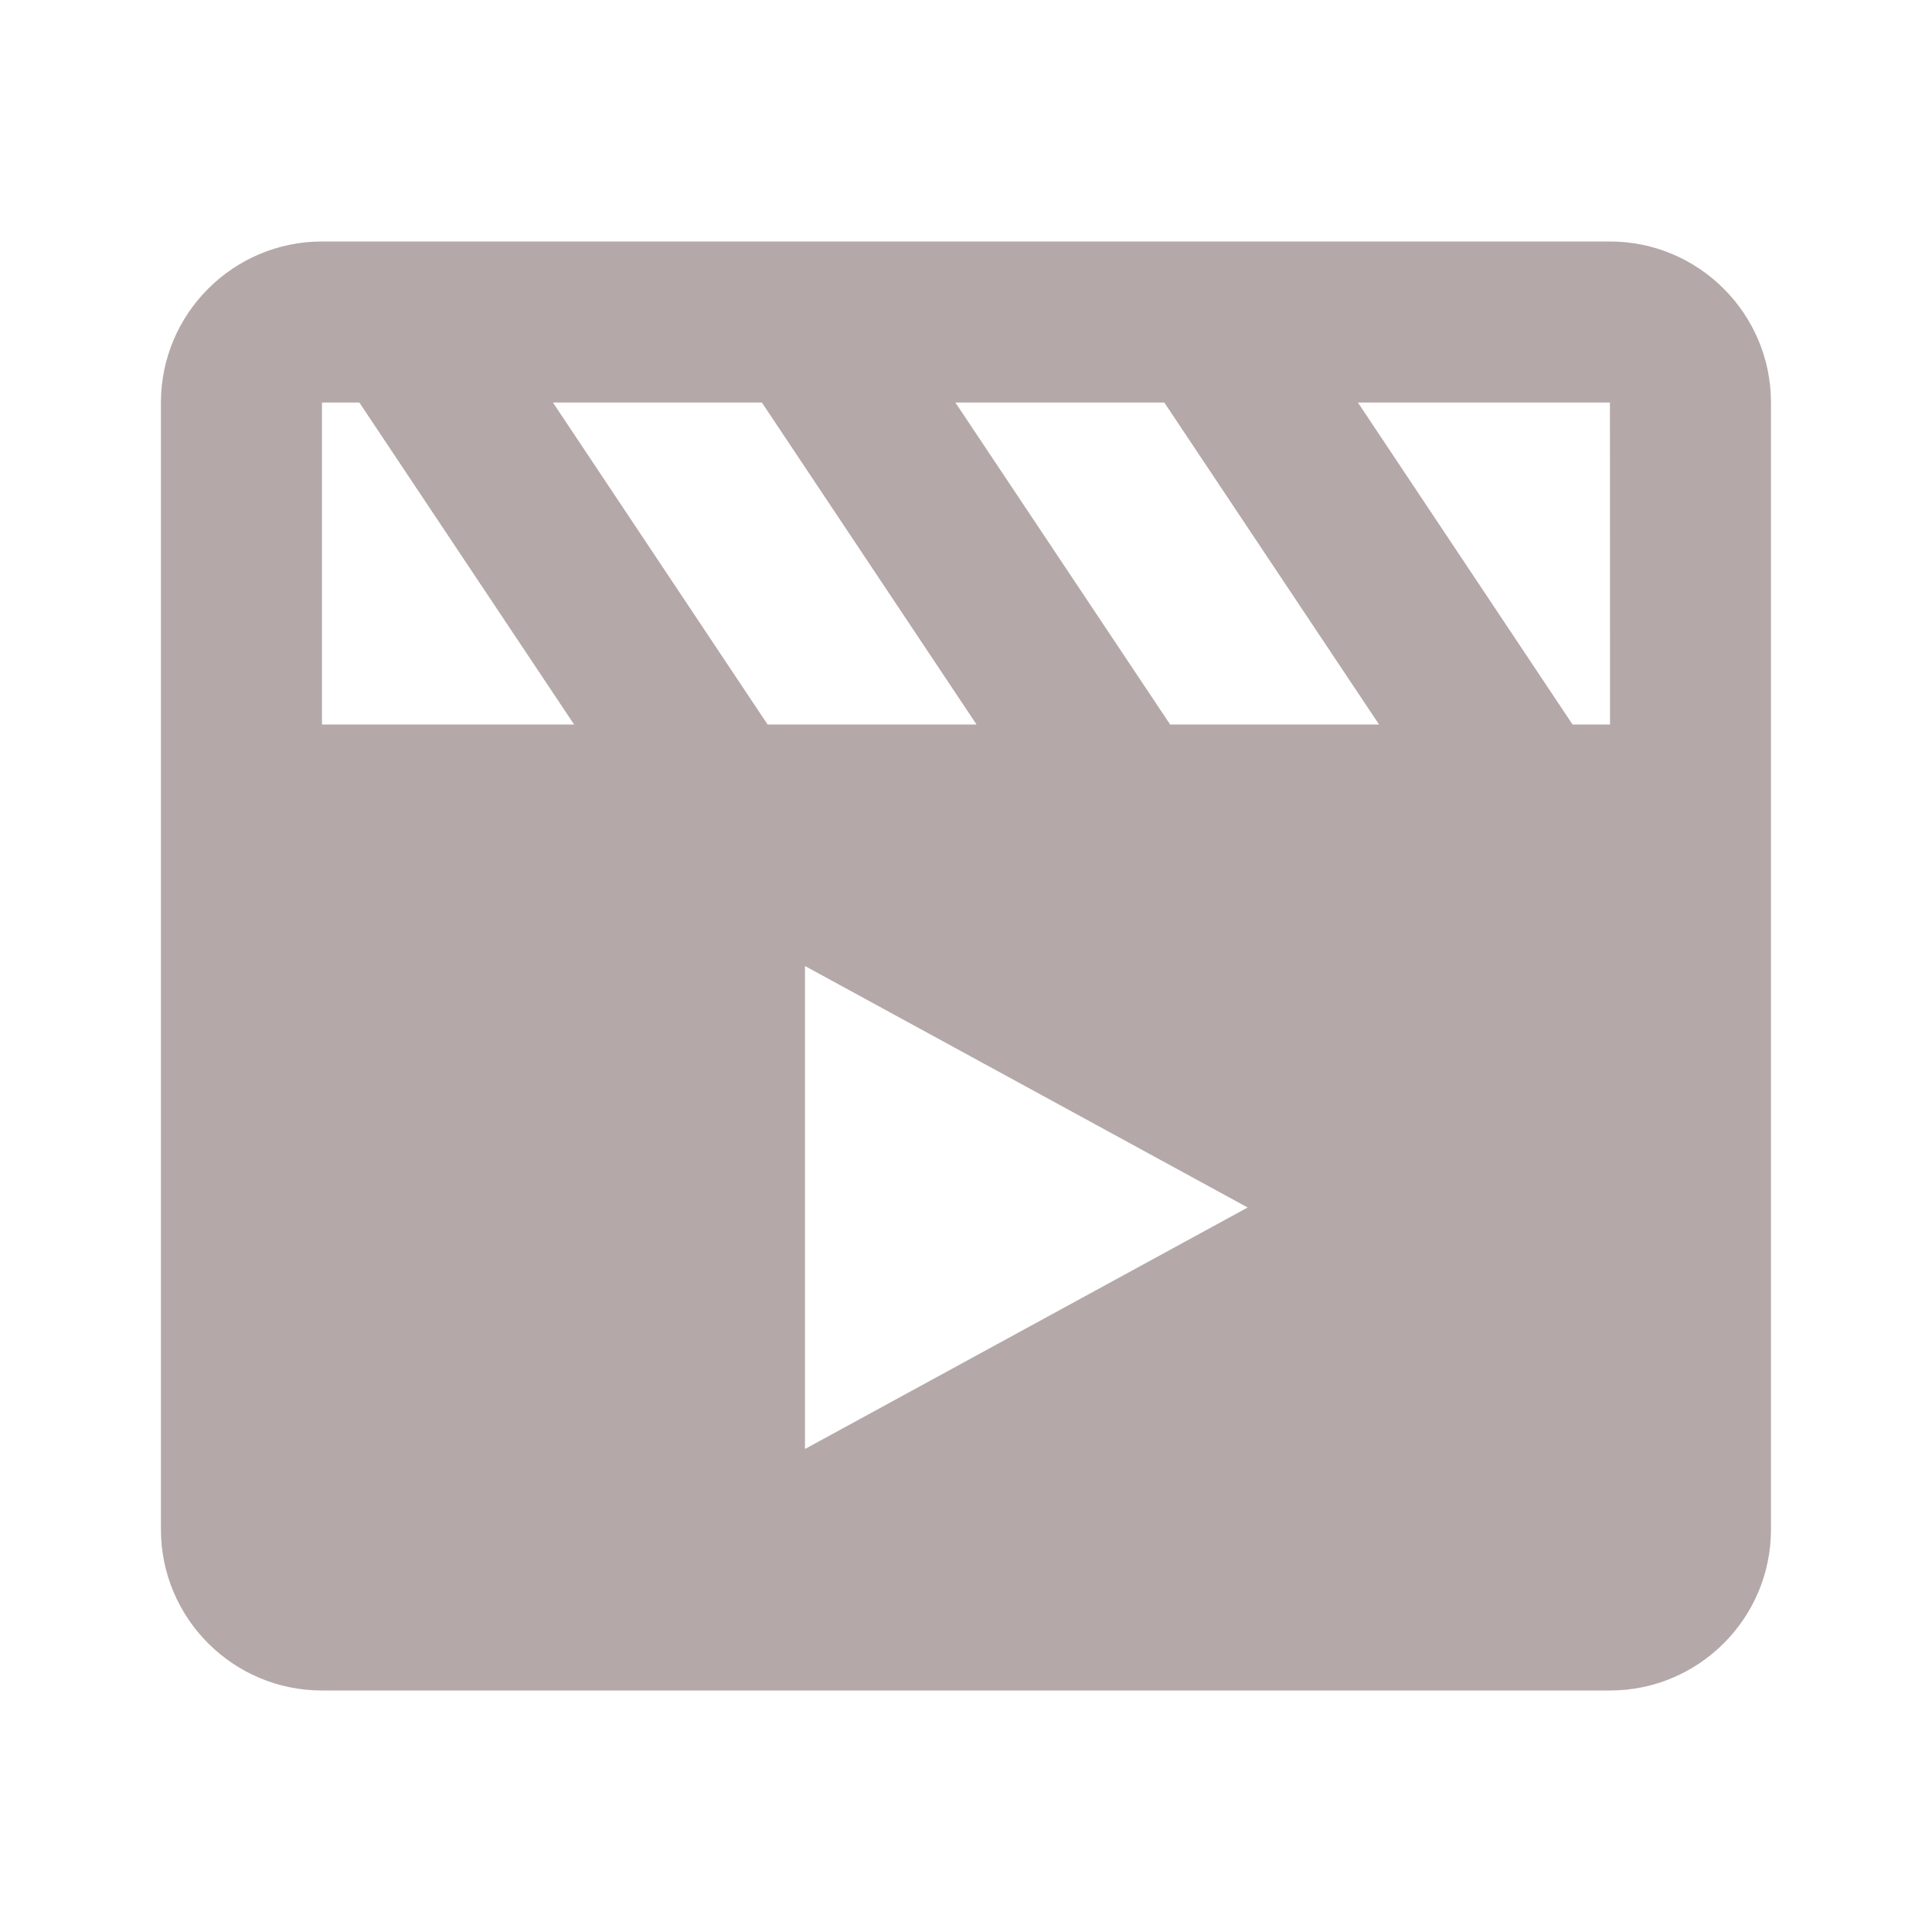 <svg width="20" height="20" viewBox="0 0 20 20" fill="none" xmlns="http://www.w3.org/2000/svg">
<path d="M16.666 2.5H3.333C2.414 2.5 1.666 3.248 1.666 4.167V15.833C1.666 16.753 2.414 17.5 3.333 17.5H16.666C17.585 17.5 18.333 16.753 18.333 15.833V4.167C18.333 3.248 17.585 2.5 16.666 2.5ZM16.667 7.5C16.666 7.5 16.666 7.5 16.667 7.5H16.279L14.057 4.167H16.666L16.667 7.5ZM12.916 12.5L8.333 15V10L12.916 12.5ZM12.113 7.5L9.89 4.167H12.053L14.276 7.5H12.113ZM10.109 7.5H7.946L5.724 4.167H7.887L10.109 7.5ZM3.333 4.167H3.72L5.943 7.5H3.333V4.167Z" fill="#B4A8A8"/>
</svg>
